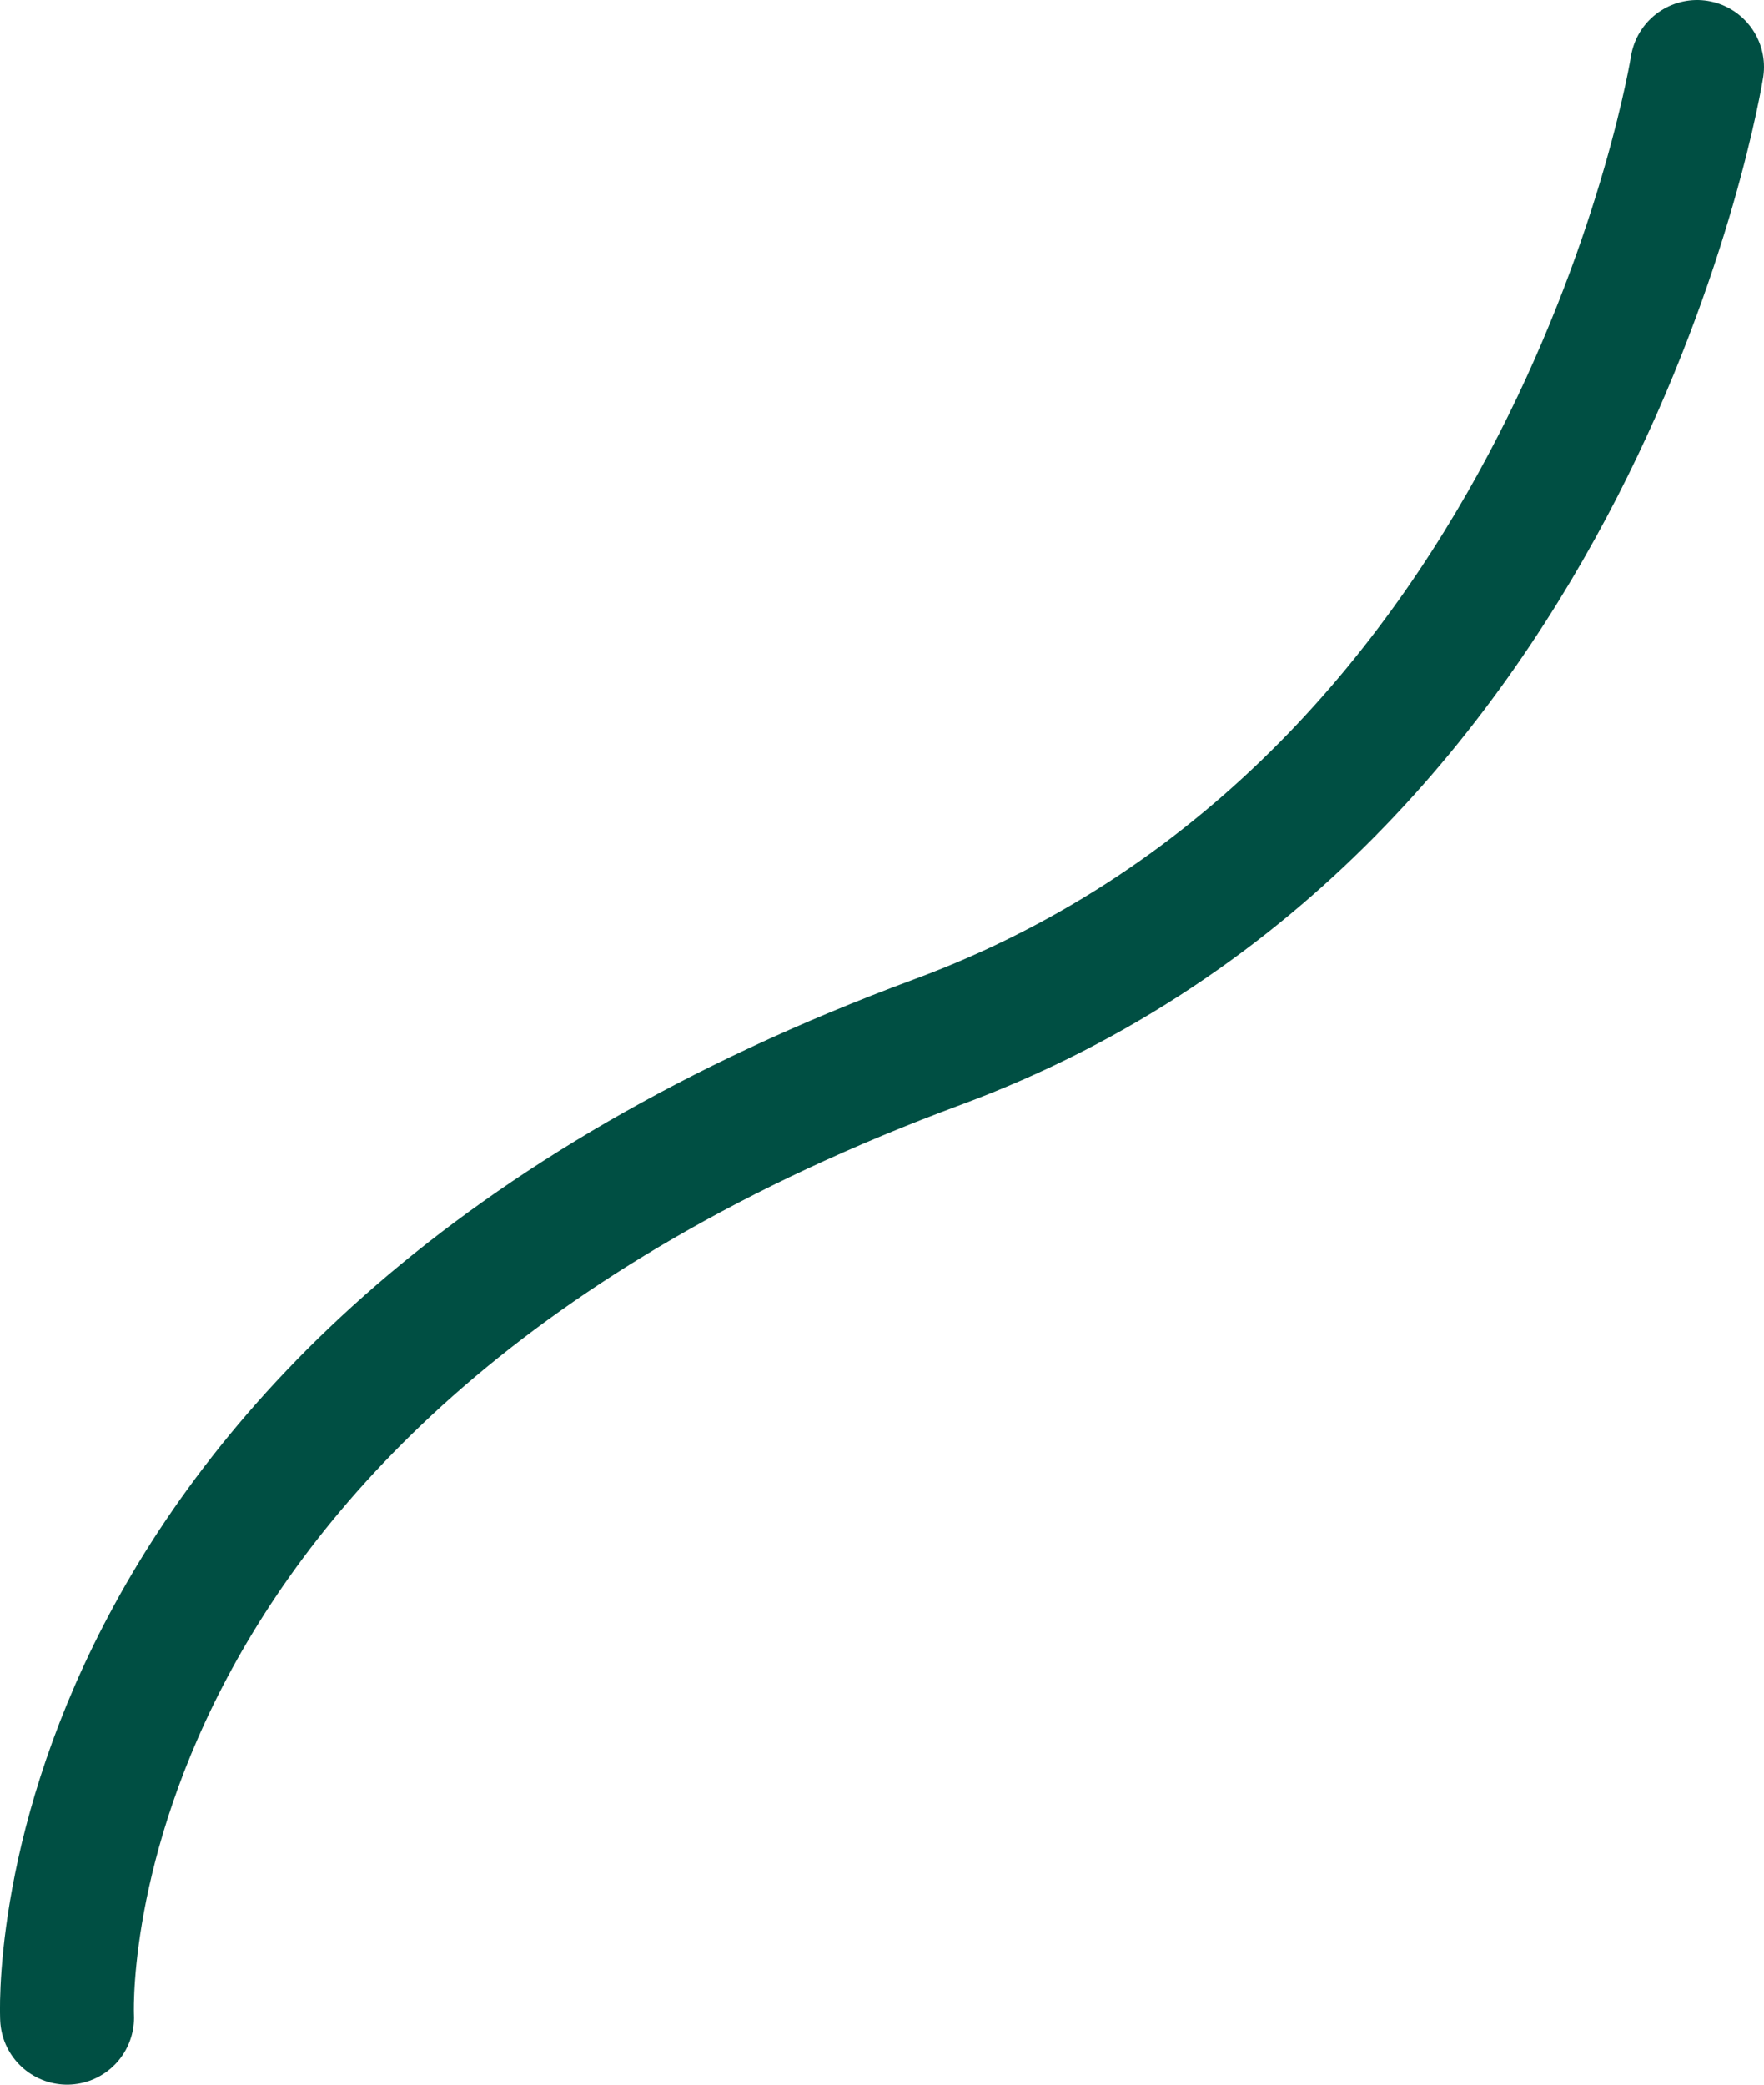 <svg xmlns="http://www.w3.org/2000/svg" width="26.35" height="31.141" viewBox="0 0 26.35 31.141"><defs><style>.cls-1{fill:none;stroke:#004f43;stroke-linecap:round;stroke-linejoin:round;stroke-width:2px;}</style></defs><g id="Calque_2" data-name="Calque 2"><g id="Crépol_Immobilier" data-name="Crépol Immobilier"><path class="cls-1" d="M1.002,30.141s-.501-9.578,13.005-14.576C23.601,12.014,25.35,1,25.35,1"/></g></g></svg>